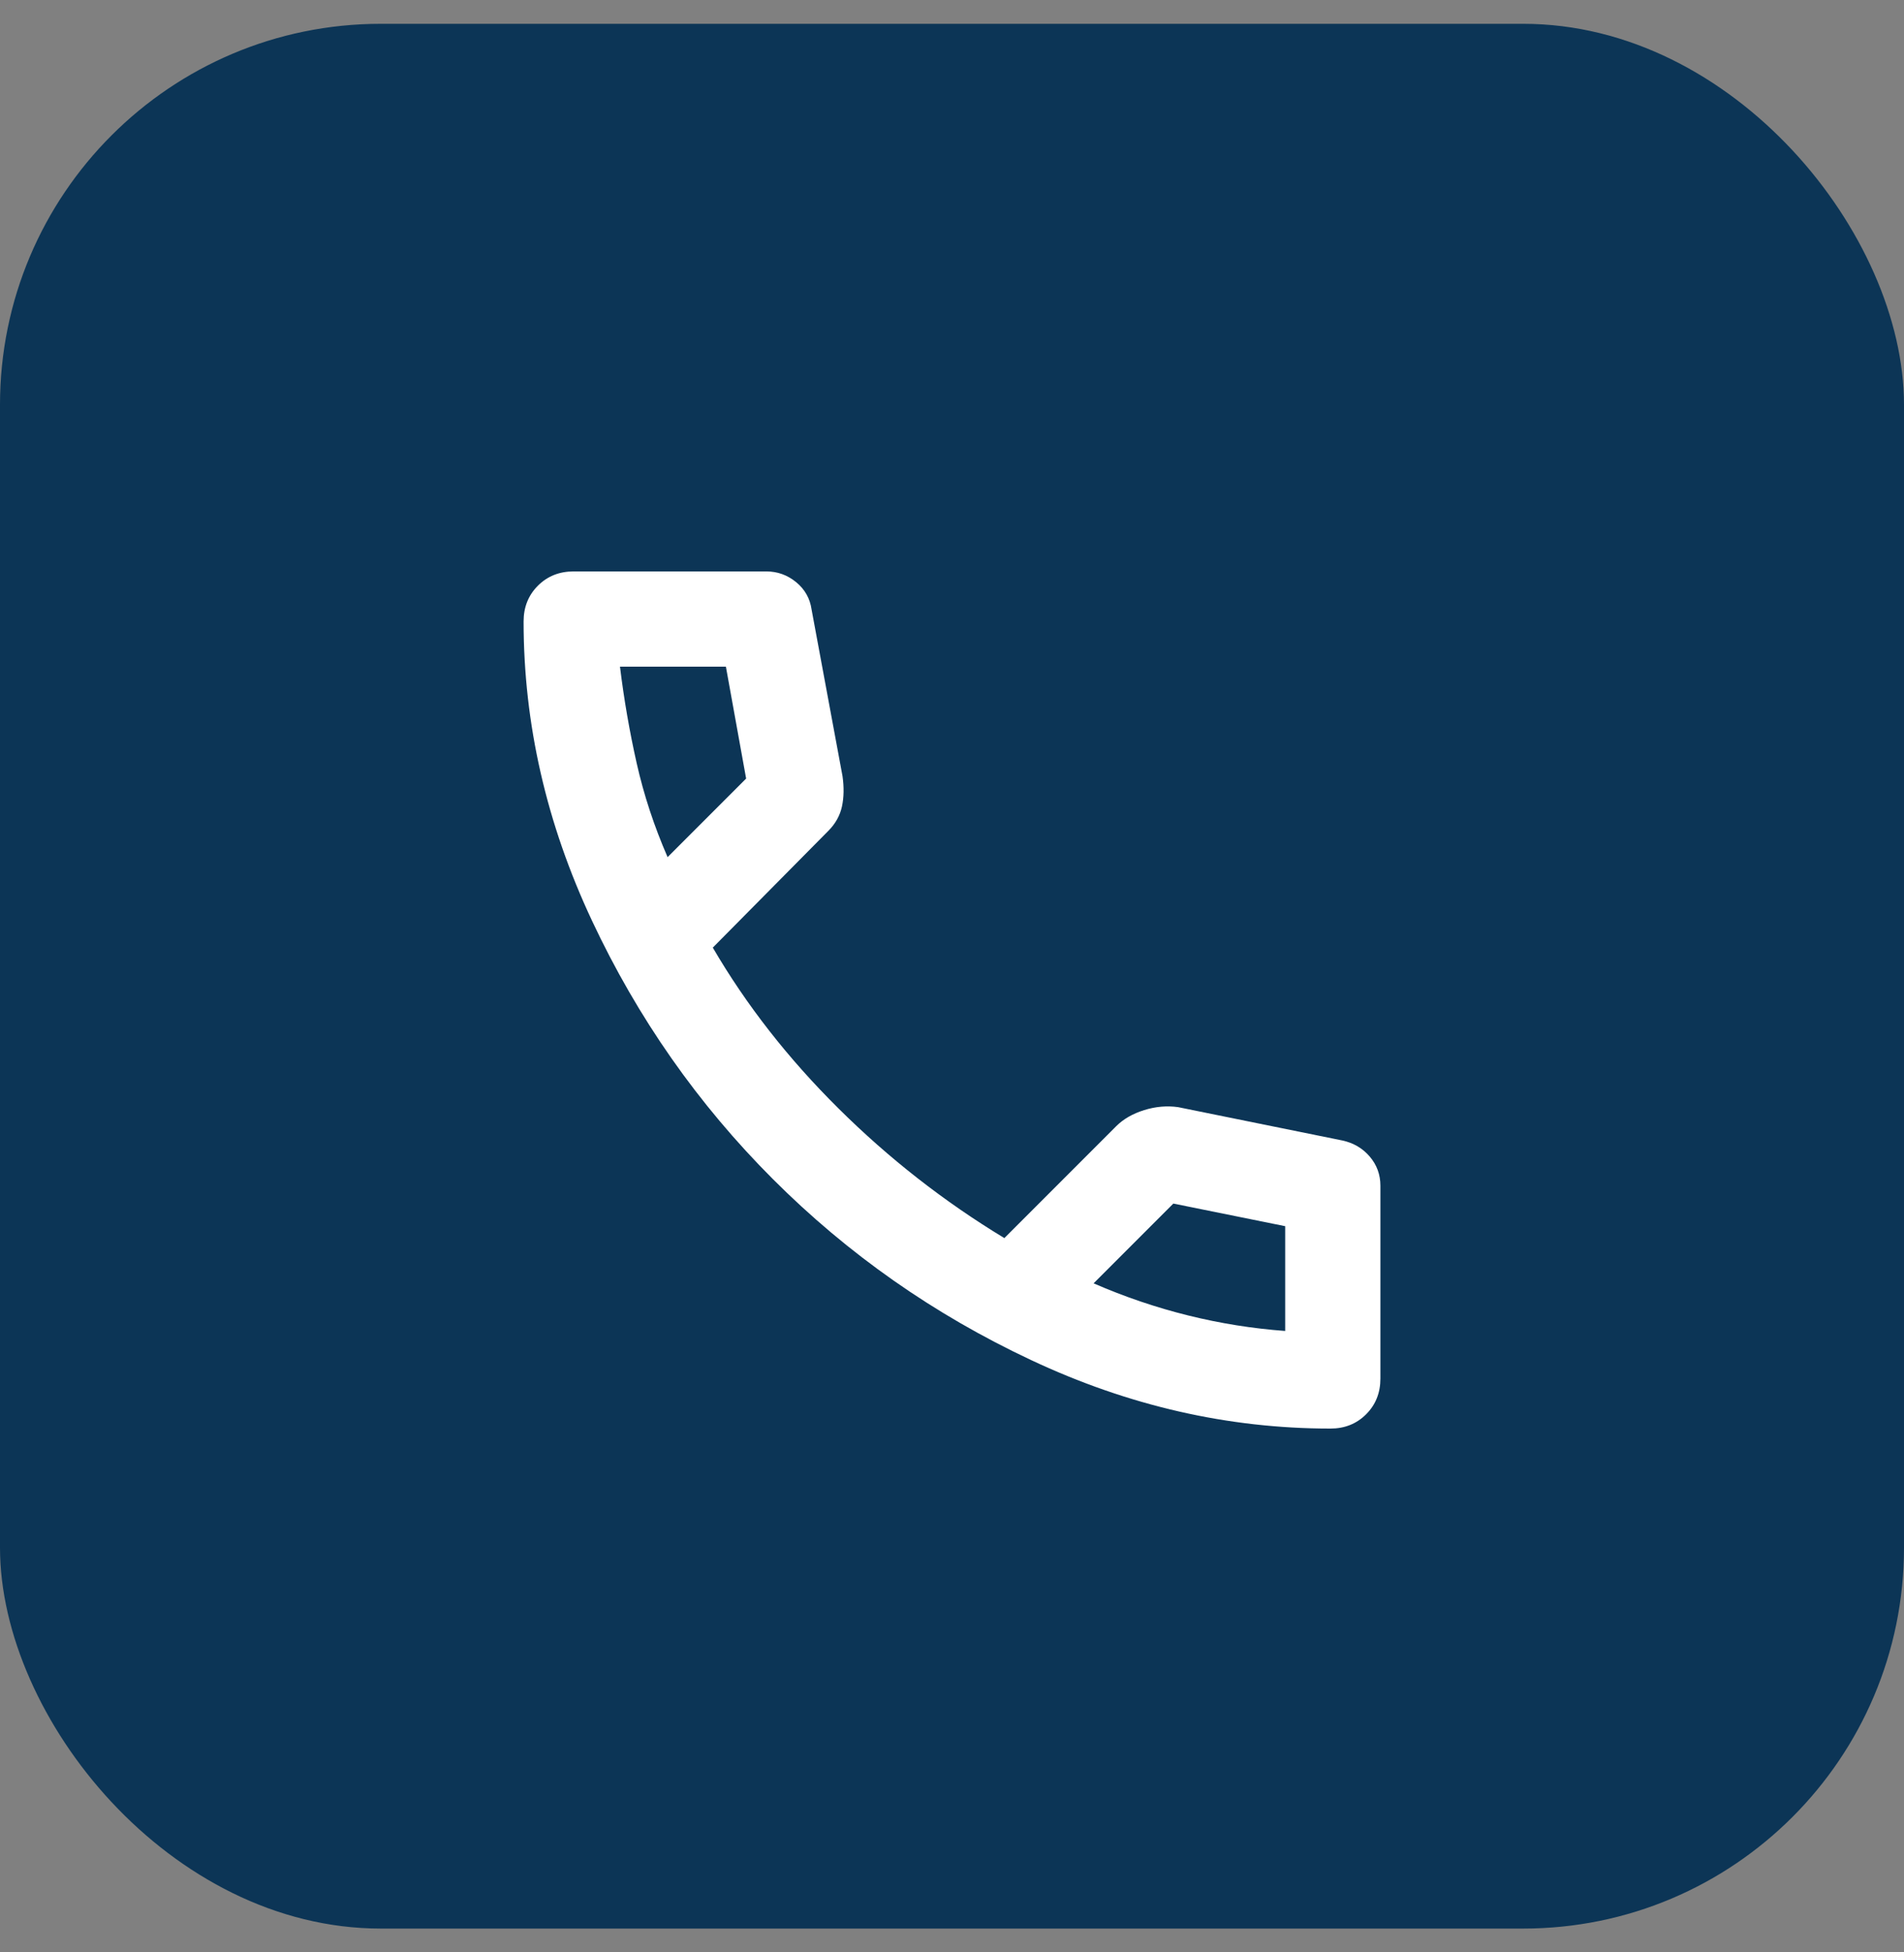 <svg width="40" height="41" viewBox="0 0 40 41" fill="none" xmlns="http://www.w3.org/2000/svg">
<rect x="0" y="0" width="40" height="41" fill="#808080" stroke="none"/>
<g id="Frame 1410137046">
<rect y="0.5" width="40" height="40" rx="8" fill="#0C3556"/>
<g id="Mask group">
<mask id="mask0_119_2692" style="mask-type:alpha" maskUnits="userSpaceOnUse" x="8" y="9" width="24" height="24">
<g id="Group">
<path id="Vector" d="M32 9H8V33H32V9Z" fill="#D9D9D9"/>
</g>
</mask>
<g mask="url(#mask0_119_2692)">
<g id="Group_2">
<path id="Vector_2" d="M27.95 30C25.8 30 23.704 29.521 21.663 28.562C19.621 27.604 17.813 26.337 16.238 24.762C14.663 23.187 13.396 21.379 12.438 19.337C11.479 17.296 11 15.2 11 13.05C11 12.75 11.1 12.5 11.3 12.3C11.5 12.1 11.75 12 12.05 12H16.1C16.333 12 16.542 12.075 16.725 12.225C16.908 12.375 17.017 12.567 17.05 12.8L17.7 16.3C17.733 16.533 17.729 16.746 17.688 16.937C17.646 17.129 17.55 17.3 17.4 17.45L14.975 19.9C15.675 21.1 16.554 22.225 17.613 23.275C18.671 24.325 19.833 25.233 21.1 26L23.45 23.65C23.6 23.5 23.796 23.387 24.038 23.312C24.279 23.237 24.517 23.217 24.75 23.25L28.2 23.95C28.433 24 28.625 24.112 28.775 24.287C28.925 24.462 29 24.667 29 24.9V28.95C29 29.25 28.9 29.5 28.7 29.7C28.5 29.9 28.25 30 27.95 30ZM14.025 18L15.675 16.35L15.25 14H13.025C13.108 14.683 13.225 15.358 13.375 16.025C13.525 16.692 13.742 17.35 14.025 18ZM27 27.95V25.75L24.65 25.275L22.975 26.95C23.625 27.233 24.288 27.458 24.963 27.625C25.638 27.792 26.317 27.9 27 27.95Z" fill="white"/>
</g>
</g>
</g>
</g>
</svg>
